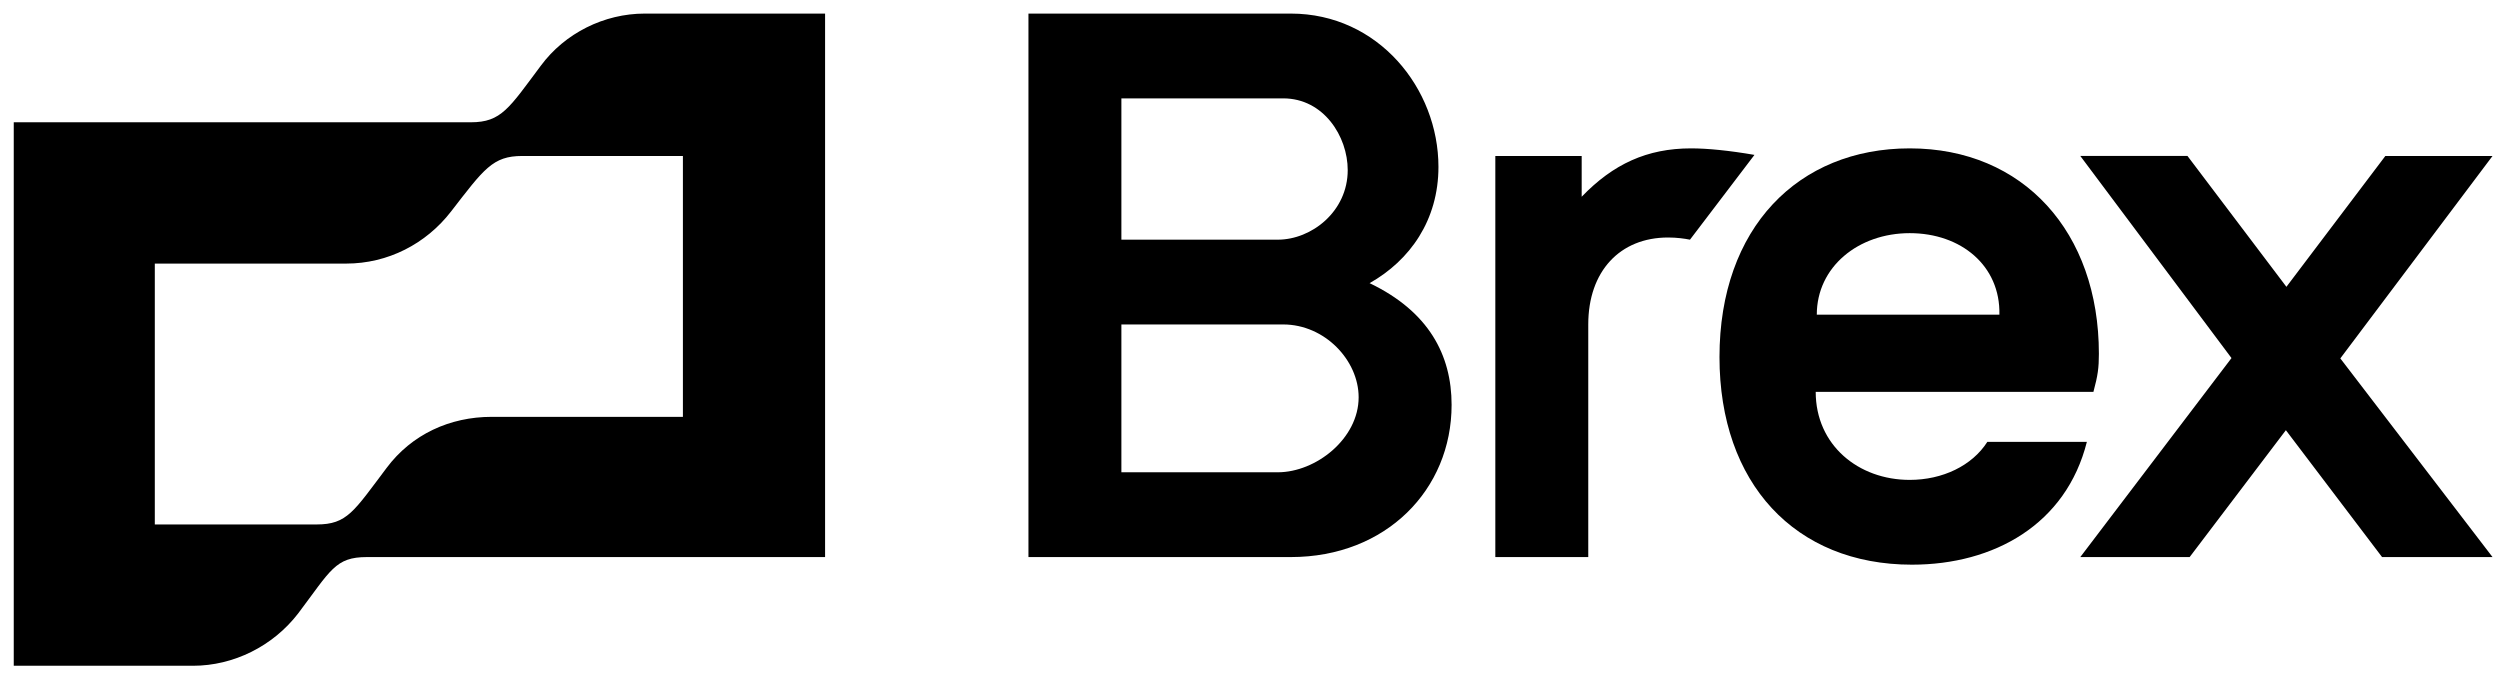 <svg width="92" height="25" viewBox="0 0 92 25" fill="none" xmlns="http://www.w3.org/2000/svg">
<path d="M62.231 5.46C60.612 5.46 59.364 6.037 58.206 7.24V5.74H55.028V20.5H58.448V11.94C58.448 9.98 59.615 8.74 61.386 8.74C61.708 8.74 61.989 8.78 62.191 8.82L64.564 5.7C63.639 5.54 62.835 5.46 62.231 5.46ZM91.725 5.74H87.781L84.14 10.555L80.499 5.739H76.555L82.119 13.177L76.555 20.5H80.579L84.12 15.831L87.66 20.5H91.725L86.124 13.189L91.725 5.74ZM19.901 2.42C18.734 3.98 18.452 4.5 17.326 4.5H0.506V24.5H7.105C8.594 24.5 10.042 23.78 10.968 22.58C12.175 20.98 12.336 20.5 13.503 20.5H30.363V0.5H23.723C22.234 0.5 20.787 1.22 19.901 2.42ZM25.131 15.34H18.09C16.561 15.34 15.153 15.98 14.227 17.22C13.02 18.82 12.778 19.3 11.652 19.3H5.697V9.7H12.739C14.267 9.7 15.675 8.98 16.601 7.78C17.808 6.22 18.13 5.74 19.216 5.74H25.131V15.34ZM50.401 10.42C51.89 9.58 52.935 8.1 52.935 6.14C52.935 3.26 50.723 0.5 47.504 0.5H37.847V20.5H47.504C51.004 20.5 53.419 18.02 53.419 14.9C53.419 13.06 52.574 11.46 50.401 10.42ZM41.267 3.62H47.222C48.711 3.62 49.596 5.02 49.596 6.26C49.596 7.78 48.268 8.82 47.021 8.82H41.267V3.62ZM47.021 17.38H41.267V11.94H47.222C48.751 11.94 49.998 13.26 49.998 14.62C49.998 16.14 48.429 17.38 47.021 17.38Z" fill="#F3F4F6" style="fill:#F3F4F6;fill:color(display-p3 0.953 0.957 0.965);fill-opacity:1;"/>
<path d="M73.135 16.26C72.572 17.14 71.485 17.66 70.278 17.66C68.388 17.66 66.818 16.38 66.818 14.42H77.038C77.2 13.82 77.239 13.54 77.239 13.02C77.239 8.54 74.463 5.46 70.278 5.46C66.174 5.46 63.277 8.38 63.277 13.14C63.277 17.78 66.053 20.78 70.359 20.78C73.377 20.78 76.032 19.3 76.797 16.26H73.135ZM70.278 8.58C72.169 8.58 73.618 9.78 73.578 11.58H66.858C66.858 9.82 68.388 8.58 70.278 8.58Z" fill="#F3F4F6" style="fill:#F3F4F6;fill:color(display-p3 0.953 0.957 0.965);fill-opacity:1;"/>
</svg>
